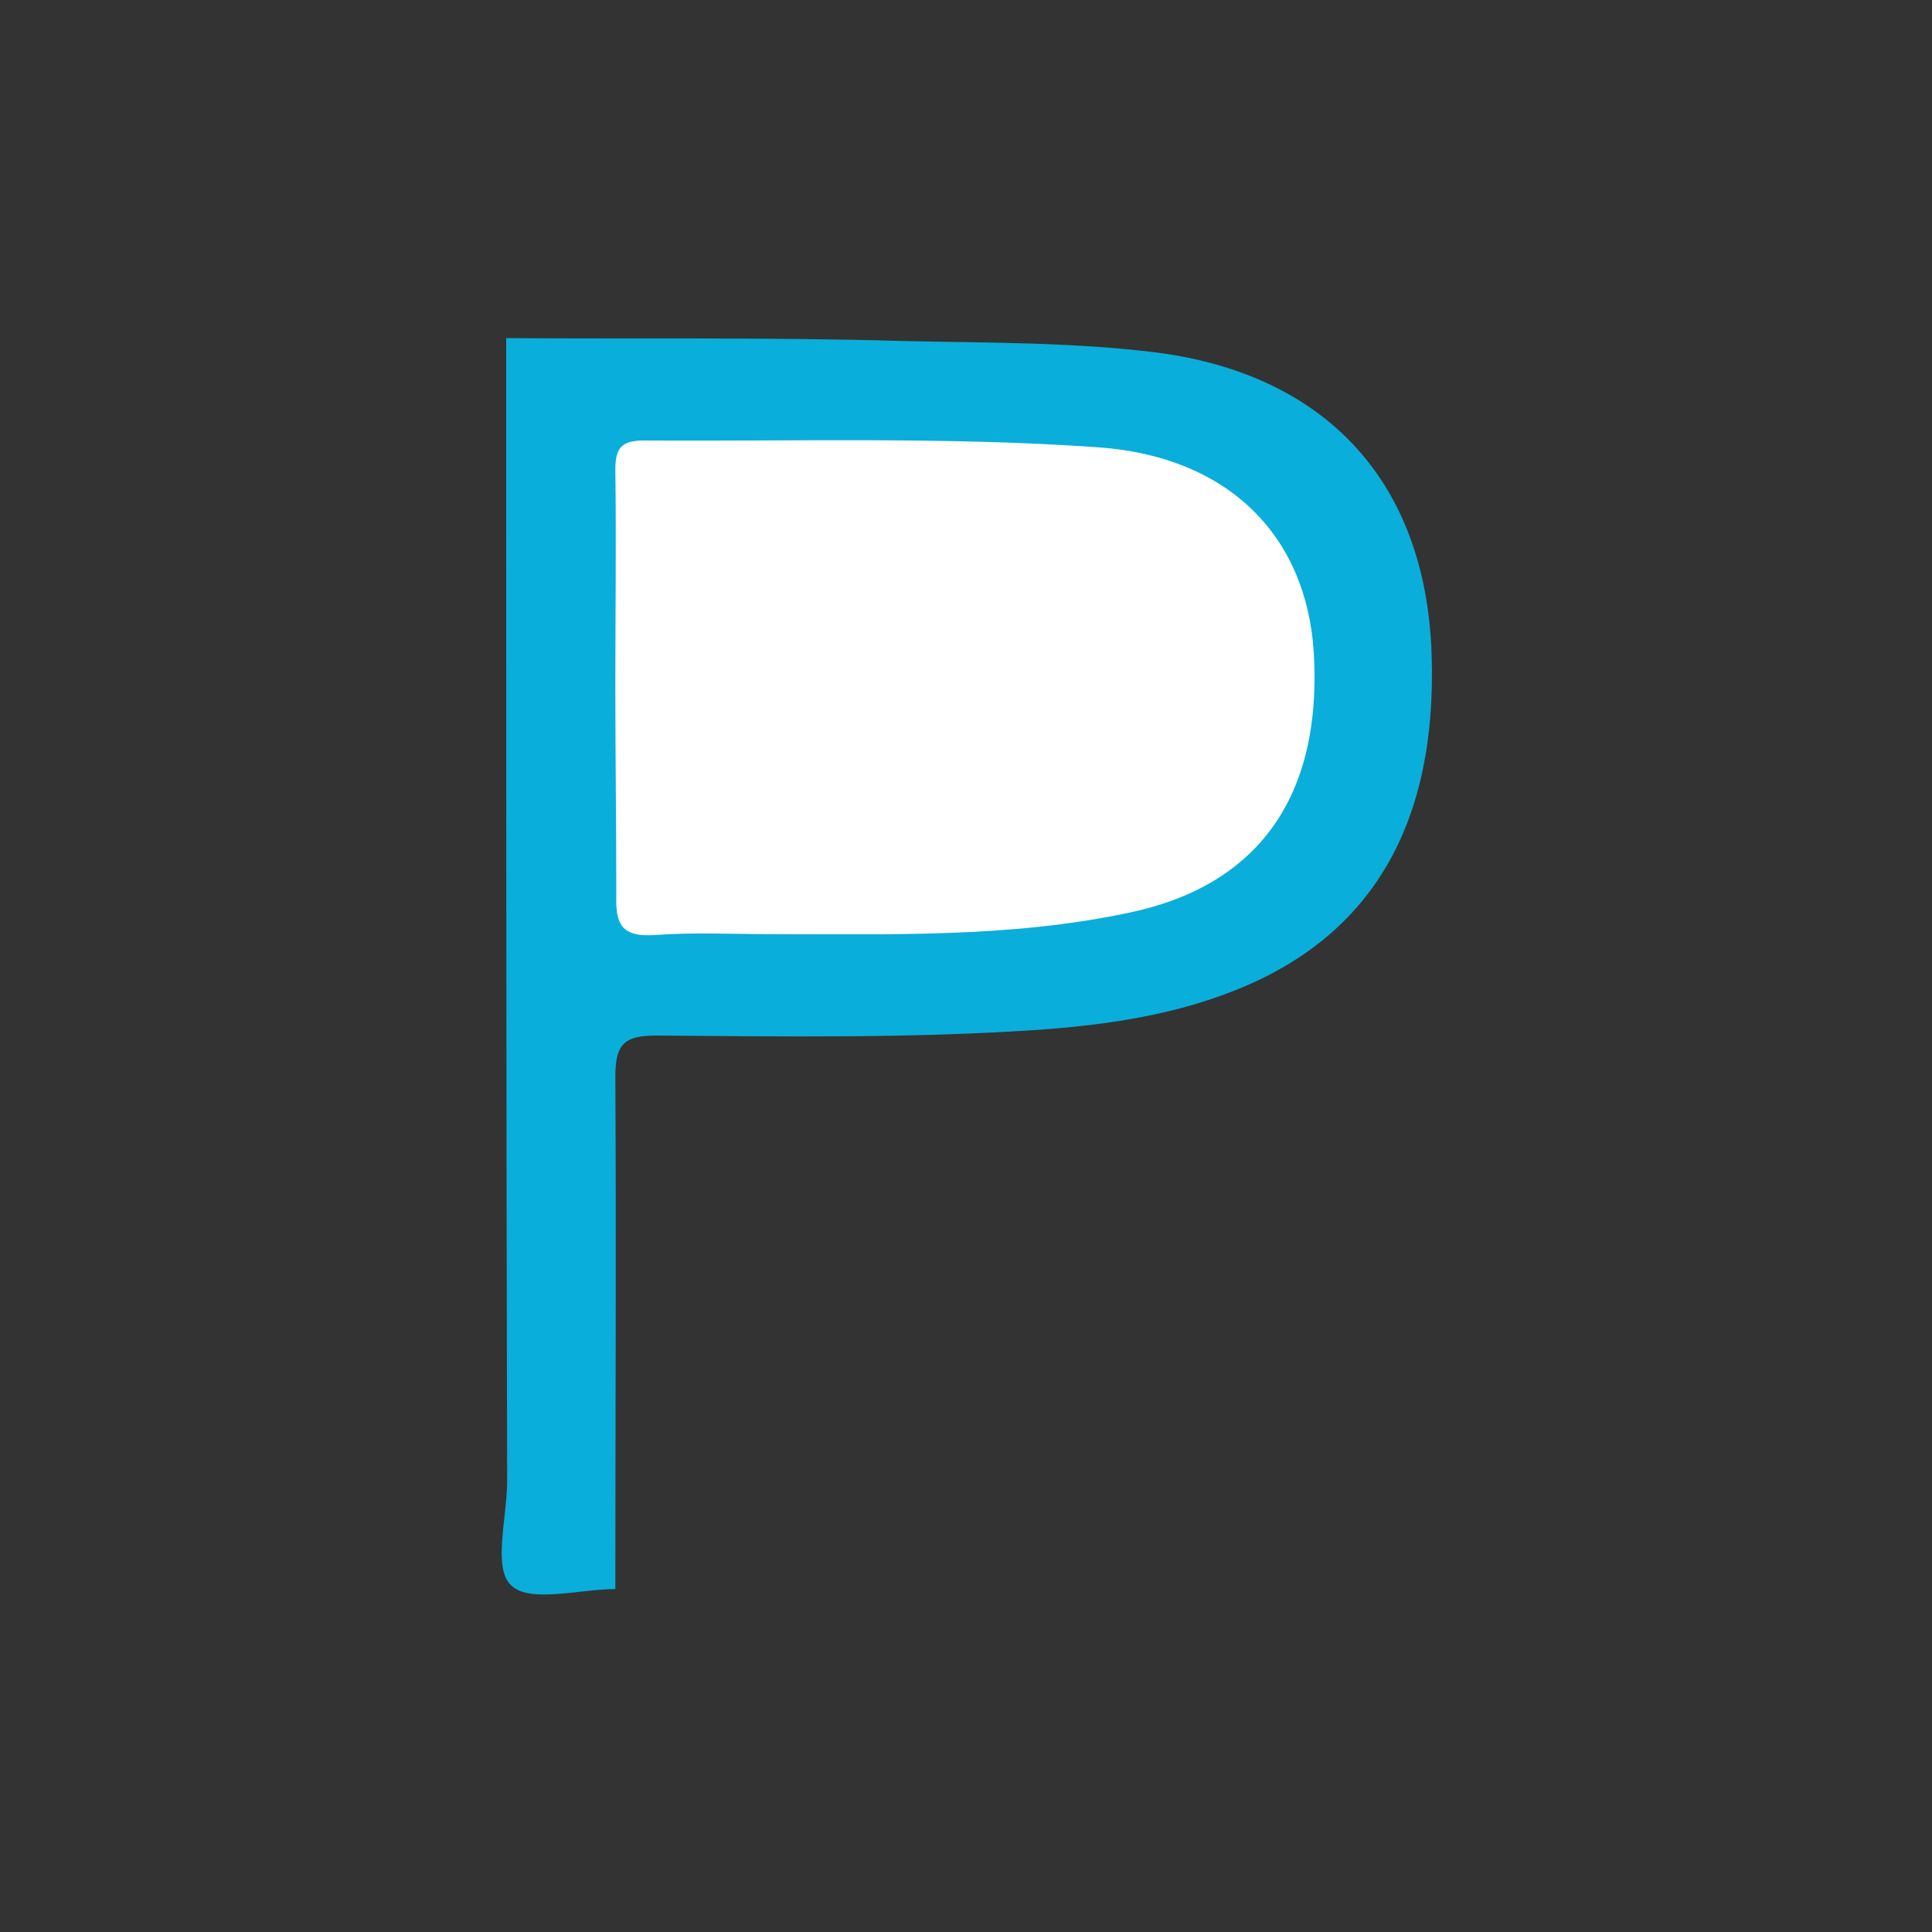 <?xml version="1.0" encoding="utf-8"?>
<!-- Generator: Adobe Illustrator 26.0.3, SVG Export Plug-In . SVG Version: 6.00 Build 0)  -->
<svg version="1.1" id="Layer_1" xmlns="http://www.w3.org/2000/svg" xmlns:xlink="http://www.w3.org/1999/xlink" x="0px" y="0px"
	 viewBox="0 0 200 200" style="enable-background:new 0 0 200 200;" xml:space="preserve">
<rect x="0" y="0" width="200" height="200" fill="#333333" stroke="none"/>
<style type="text/css">
	.st0{fill:#0AAEDA;}
	.st1{fill:#FFFFFF;}
</style>
<g>
	<path class="st0" d="M52.4,35c13.7,0.1,27.3-0.1,41,0.3c8.8,0.2,17.6,0.1,26.4,1.2c17.5,2.3,27.8,13.4,28.4,31.2
		c0.6,17.6-6.2,29.2-20.3,34.8c-6.5,2.6-13.4,3.6-20.3,4.1c-13.2,0.9-26.5,0.7-39.7,0.6c-3.4,0-4.2,1-4.2,4.3c0.1,17.7,0,35.4,0,53
		c-3.7,0-8.9,1.5-10.8-0.4c-1.9-1.8-0.4-7-0.4-10.8C52.4,113.8,52.4,74.4,52.4,35z"/>
	<path class="st1" d="M63.7,71.1c0-7.5,0.1-15,0-22.5c0-2.3,0.7-3,3-3c15.6,0.1,31.3-0.4,46.9,0.7c13.3,0.9,21.6,8.9,22.4,21.2
		c0.9,14.9-5.7,24.2-19.2,27c-12.3,2.6-24.7,2.2-37.1,2.2c-4,0-8-0.2-12,0.1c-3.3,0.2-4-1.1-3.9-4.1C63.8,85.5,63.7,78.3,63.7,71.1z
		"/>
</g>
</svg>
